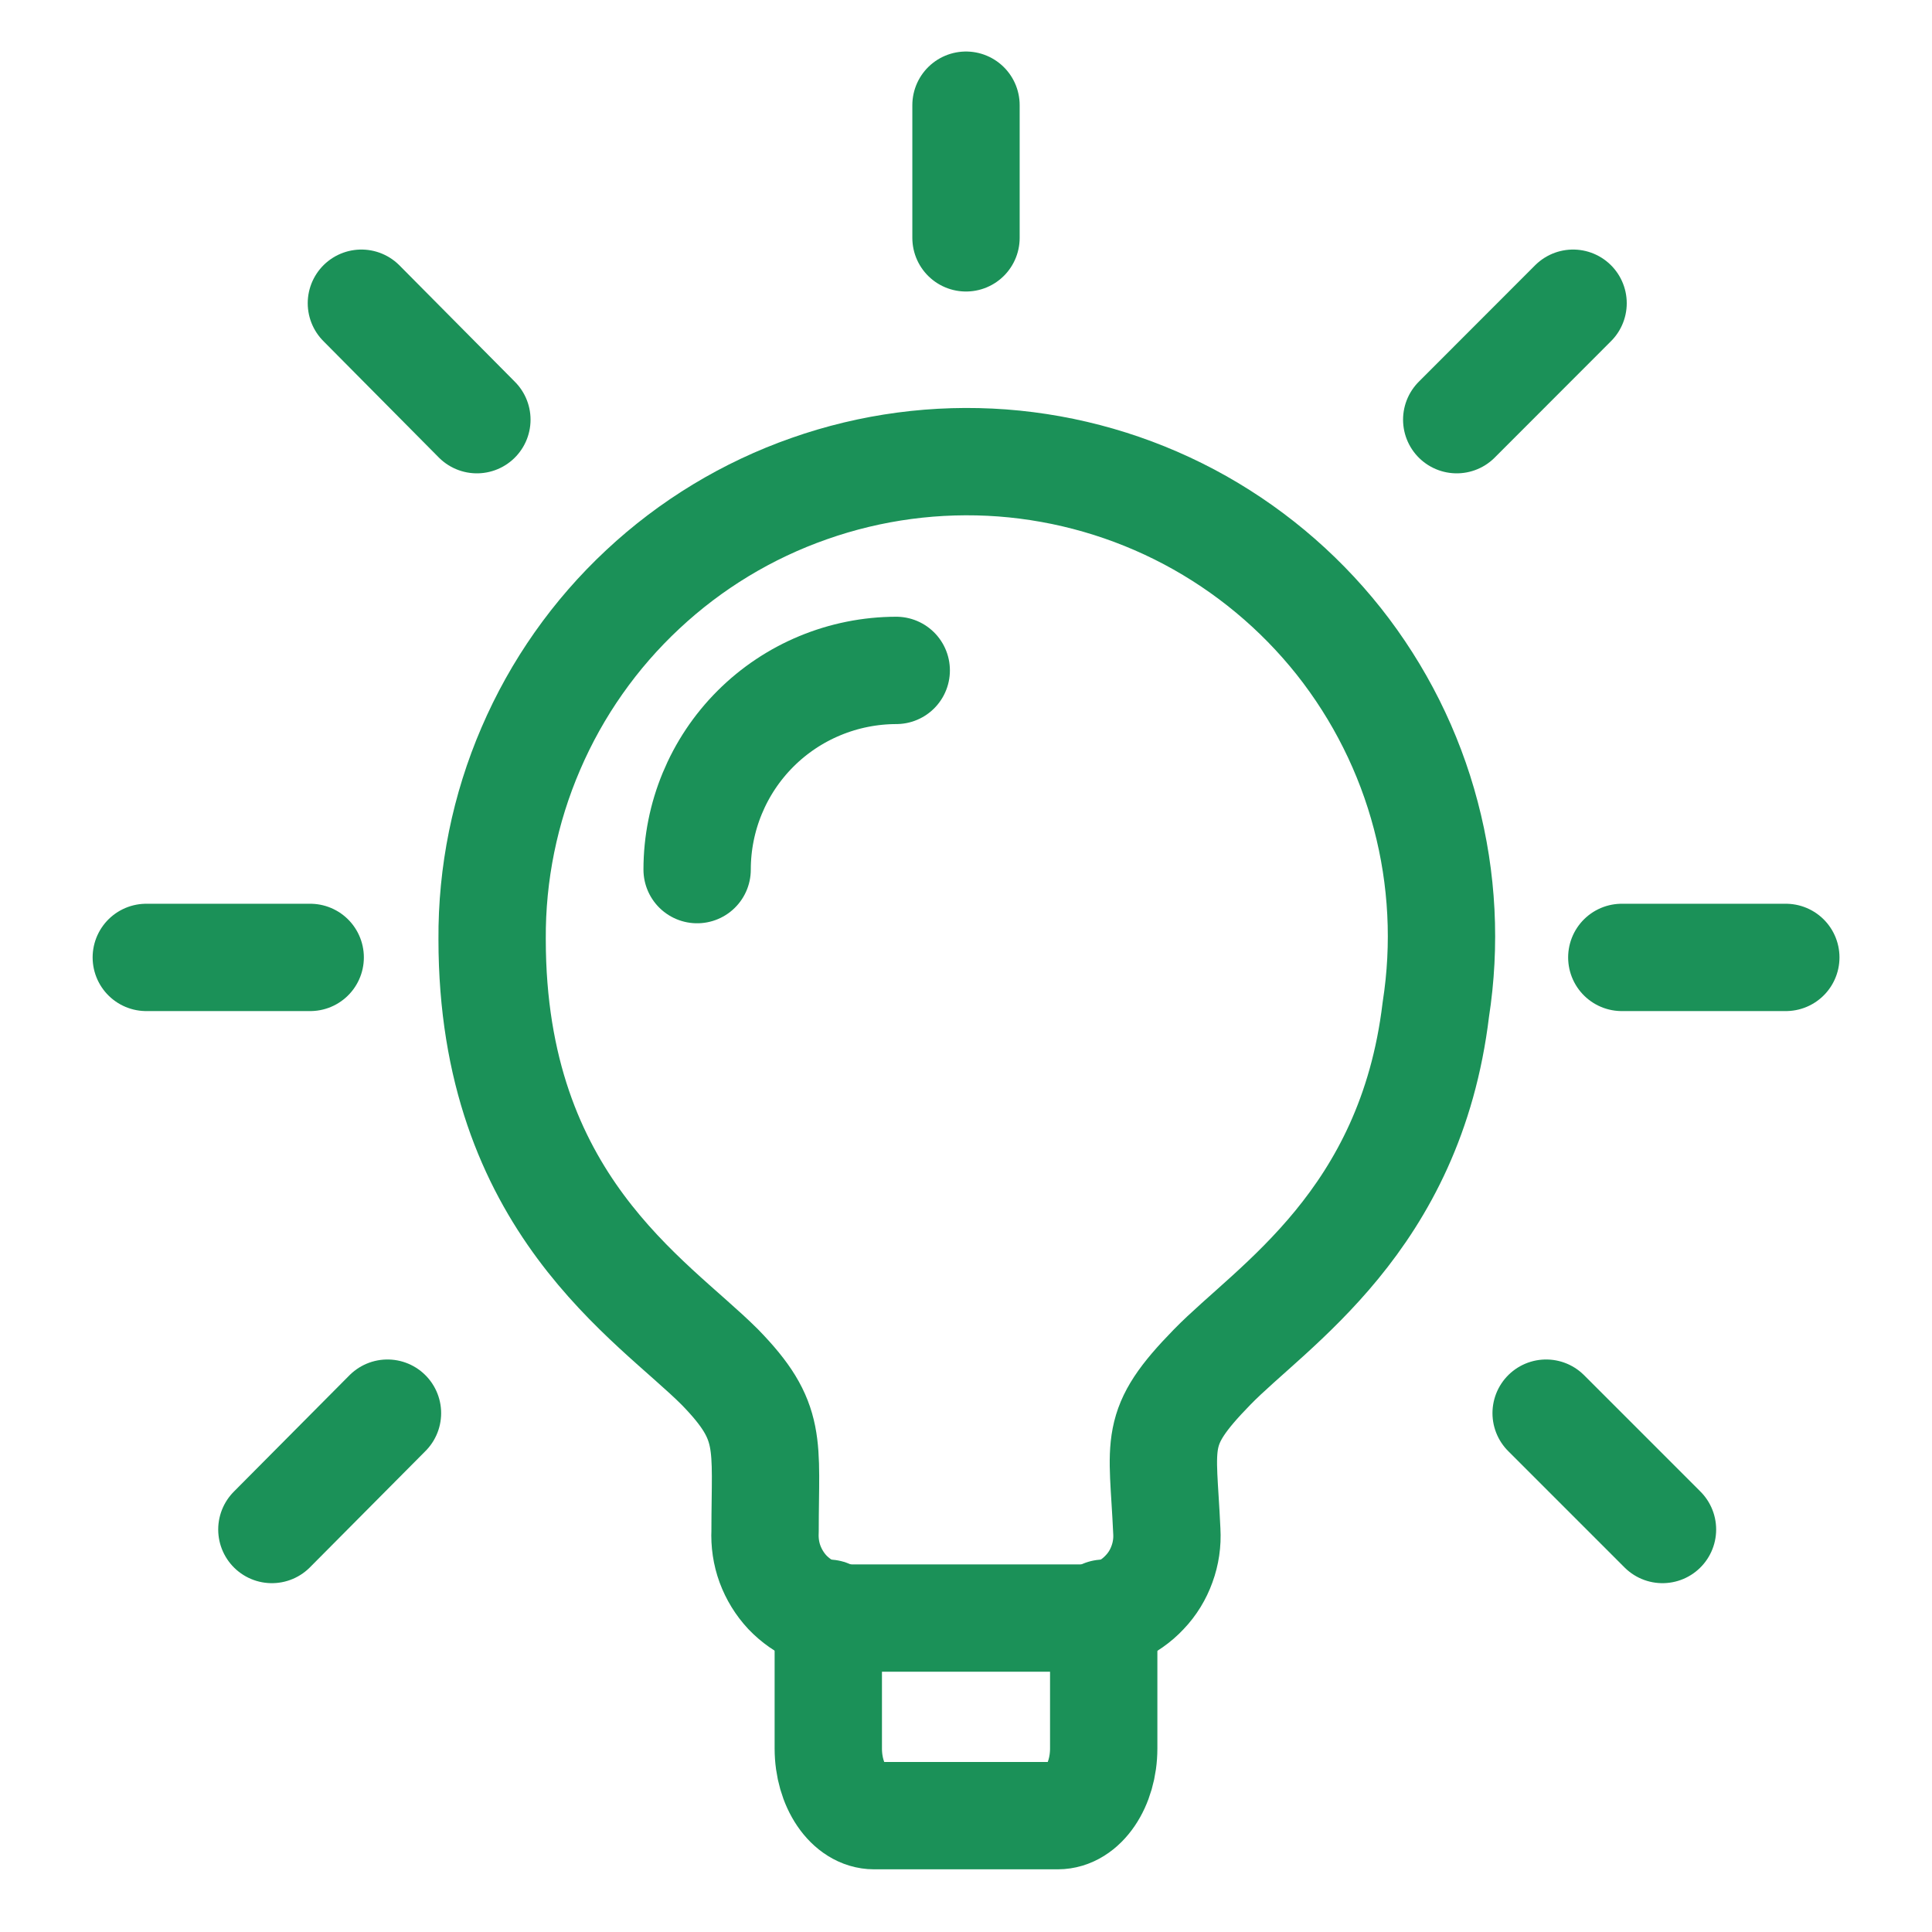 <svg width="18" height="18" viewBox="0 0 18 18" fill="none" xmlns="http://www.w3.org/2000/svg">
<g clip-path="url(#clip0_2025_5590)">
<path d="M13.377 9.407C13.14 11.378 11.849 12.166 11.292 12.738C10.733 13.311 10.833 13.425 10.871 14.266C10.877 14.37 10.862 14.474 10.826 14.572C10.791 14.67 10.736 14.76 10.664 14.835C10.593 14.911 10.506 14.972 10.411 15.013C10.315 15.054 10.212 15.075 10.107 15.075H7.893C7.788 15.075 7.685 15.053 7.59 15.012C7.494 14.971 7.408 14.91 7.336 14.835C7.265 14.759 7.21 14.669 7.174 14.572C7.138 14.474 7.123 14.37 7.128 14.266C7.128 13.441 7.205 13.249 6.708 12.738C6.075 12.104 4.585 11.21 4.585 8.751C4.581 8.14 4.704 7.535 4.946 6.974C5.187 6.413 5.542 5.908 5.989 5.491C6.435 5.074 6.963 4.754 7.54 4.552C8.116 4.349 8.728 4.268 9.337 4.313C9.946 4.359 10.539 4.53 11.079 4.816C11.618 5.102 12.093 5.497 12.473 5.975C12.852 6.454 13.129 7.006 13.284 7.597C13.44 8.187 13.471 8.804 13.377 9.407Z" stroke="#1B9158" stroke-linecap="round" stroke-linejoin="round"/>
<path d="M7.717 15.03V16.29C7.717 16.634 7.908 16.916 8.144 16.916H9.855C10.092 16.916 10.283 16.633 10.283 16.29V15.03M8.35 6.246C7.858 6.247 7.386 6.442 7.038 6.79C6.69 7.138 6.495 7.61 6.495 8.102M15.11 8.92H16.638M13.572 3.91L14.656 2.825M14.405 13.166L15.489 14.25M9 0.98V2.216M3.367 2.825L4.443 3.91M2.533 14.25L3.61 13.166M2.89 8.92H1.363" stroke="#1B9158" stroke-linecap="round" stroke-linejoin="round"/>
</g>
<defs>
<clipPath id="clip0_2025_5590">
<rect width="18" height="18" fill="white"/>
</clipPath>
</defs>
</svg>
